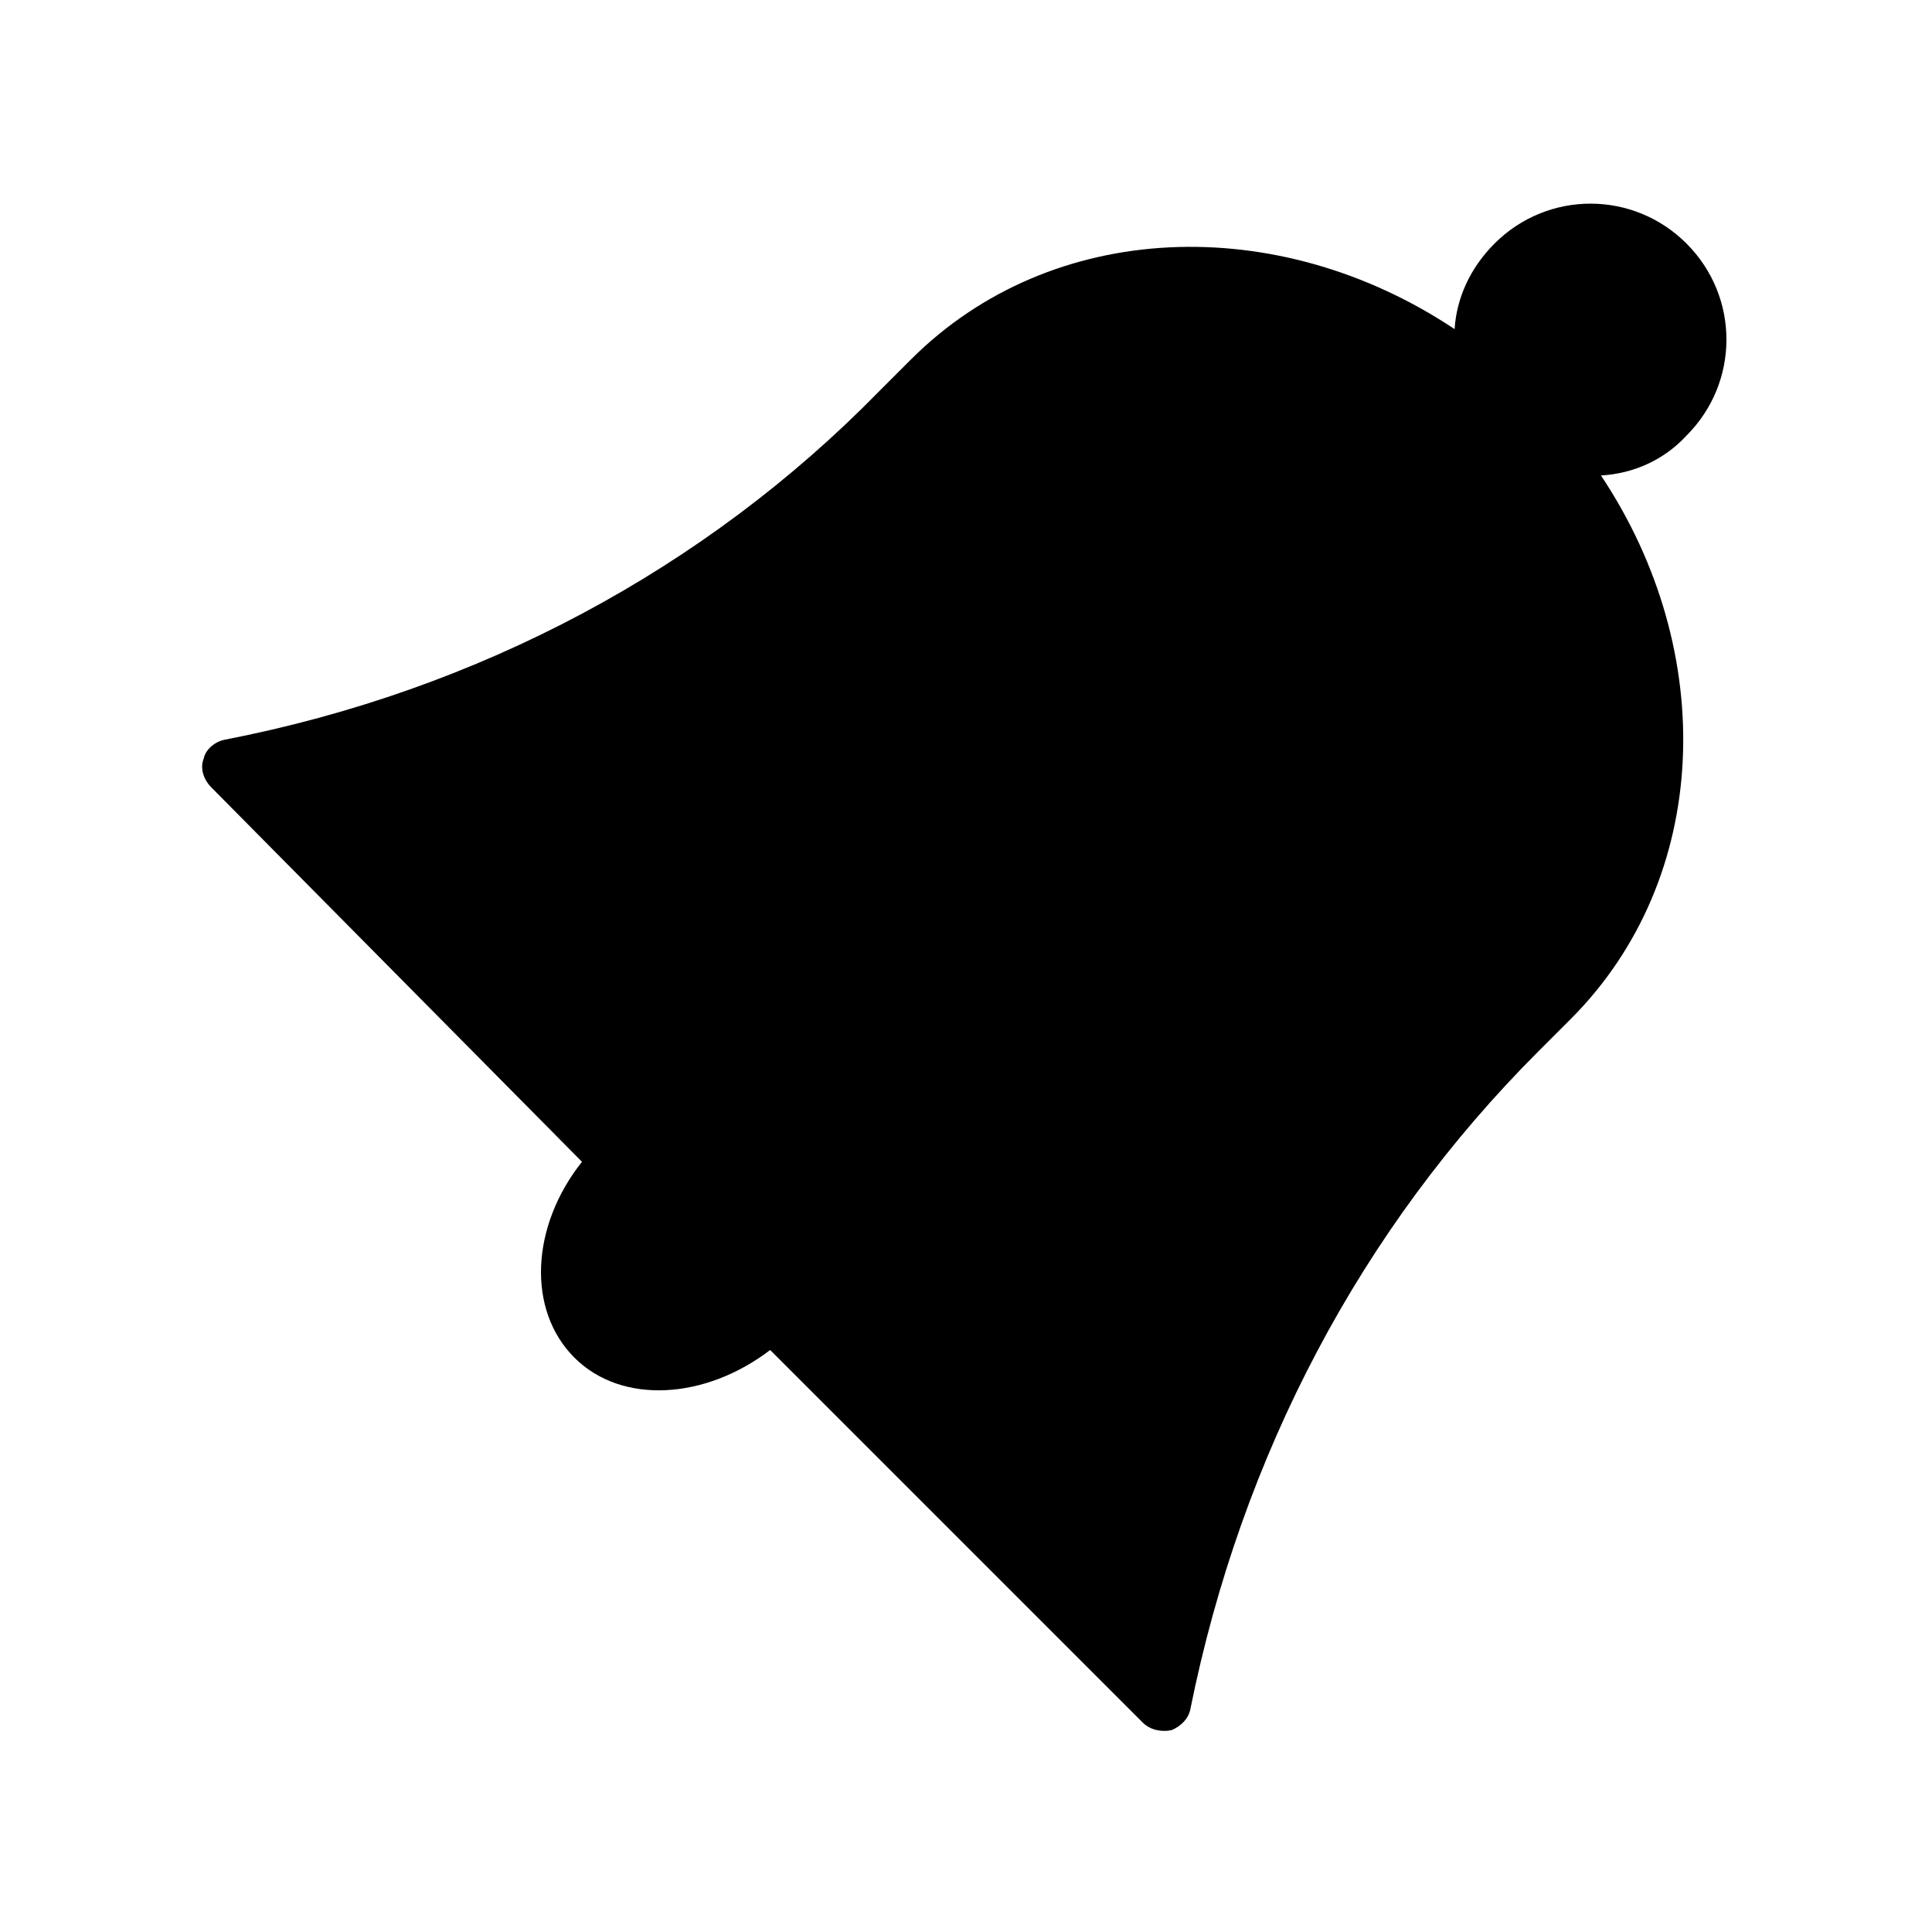 <?xml version="1.0" encoding="UTF-8"?>
<!-- Uploaded to: SVG Repo, www.svgrepo.com, Generator: SVG Repo Mixer Tools -->
<svg fill="#000000" width="800px" height="800px" version="1.1" viewBox="144 144 512 512" xmlns="http://www.w3.org/2000/svg">
 <path d="m298.23 451.89c-13.602 17.129-14.609 39.297-2.016 51.891s34.762 11.082 51.891-2.016l98.746 98.746c2.016 2.016 5.039 2.519 7.559 2.016 2.519-1.008 4.535-3.023 5.039-5.543 13.602-67.512 45.344-127.46 92.195-174.32l8.566-8.566c37.281-37.281 39.297-97.234 8.062-144.09 8.566-0.504 16.625-4.031 22.672-10.578 14.105-14.105 14.105-36.777 0-50.883-14.105-14.105-36.777-14.105-50.883 0-6.551 6.551-10.078 14.609-10.578 22.672-46.855-31.234-106.81-29.223-144.09 8.062l-8.566 8.566c-45.852 46.852-105.8 79.094-173.32 92.195-2.519 0.504-5.039 2.519-5.543 5.039-1.008 2.519 0 5.543 2.016 7.559z"/>
</svg>